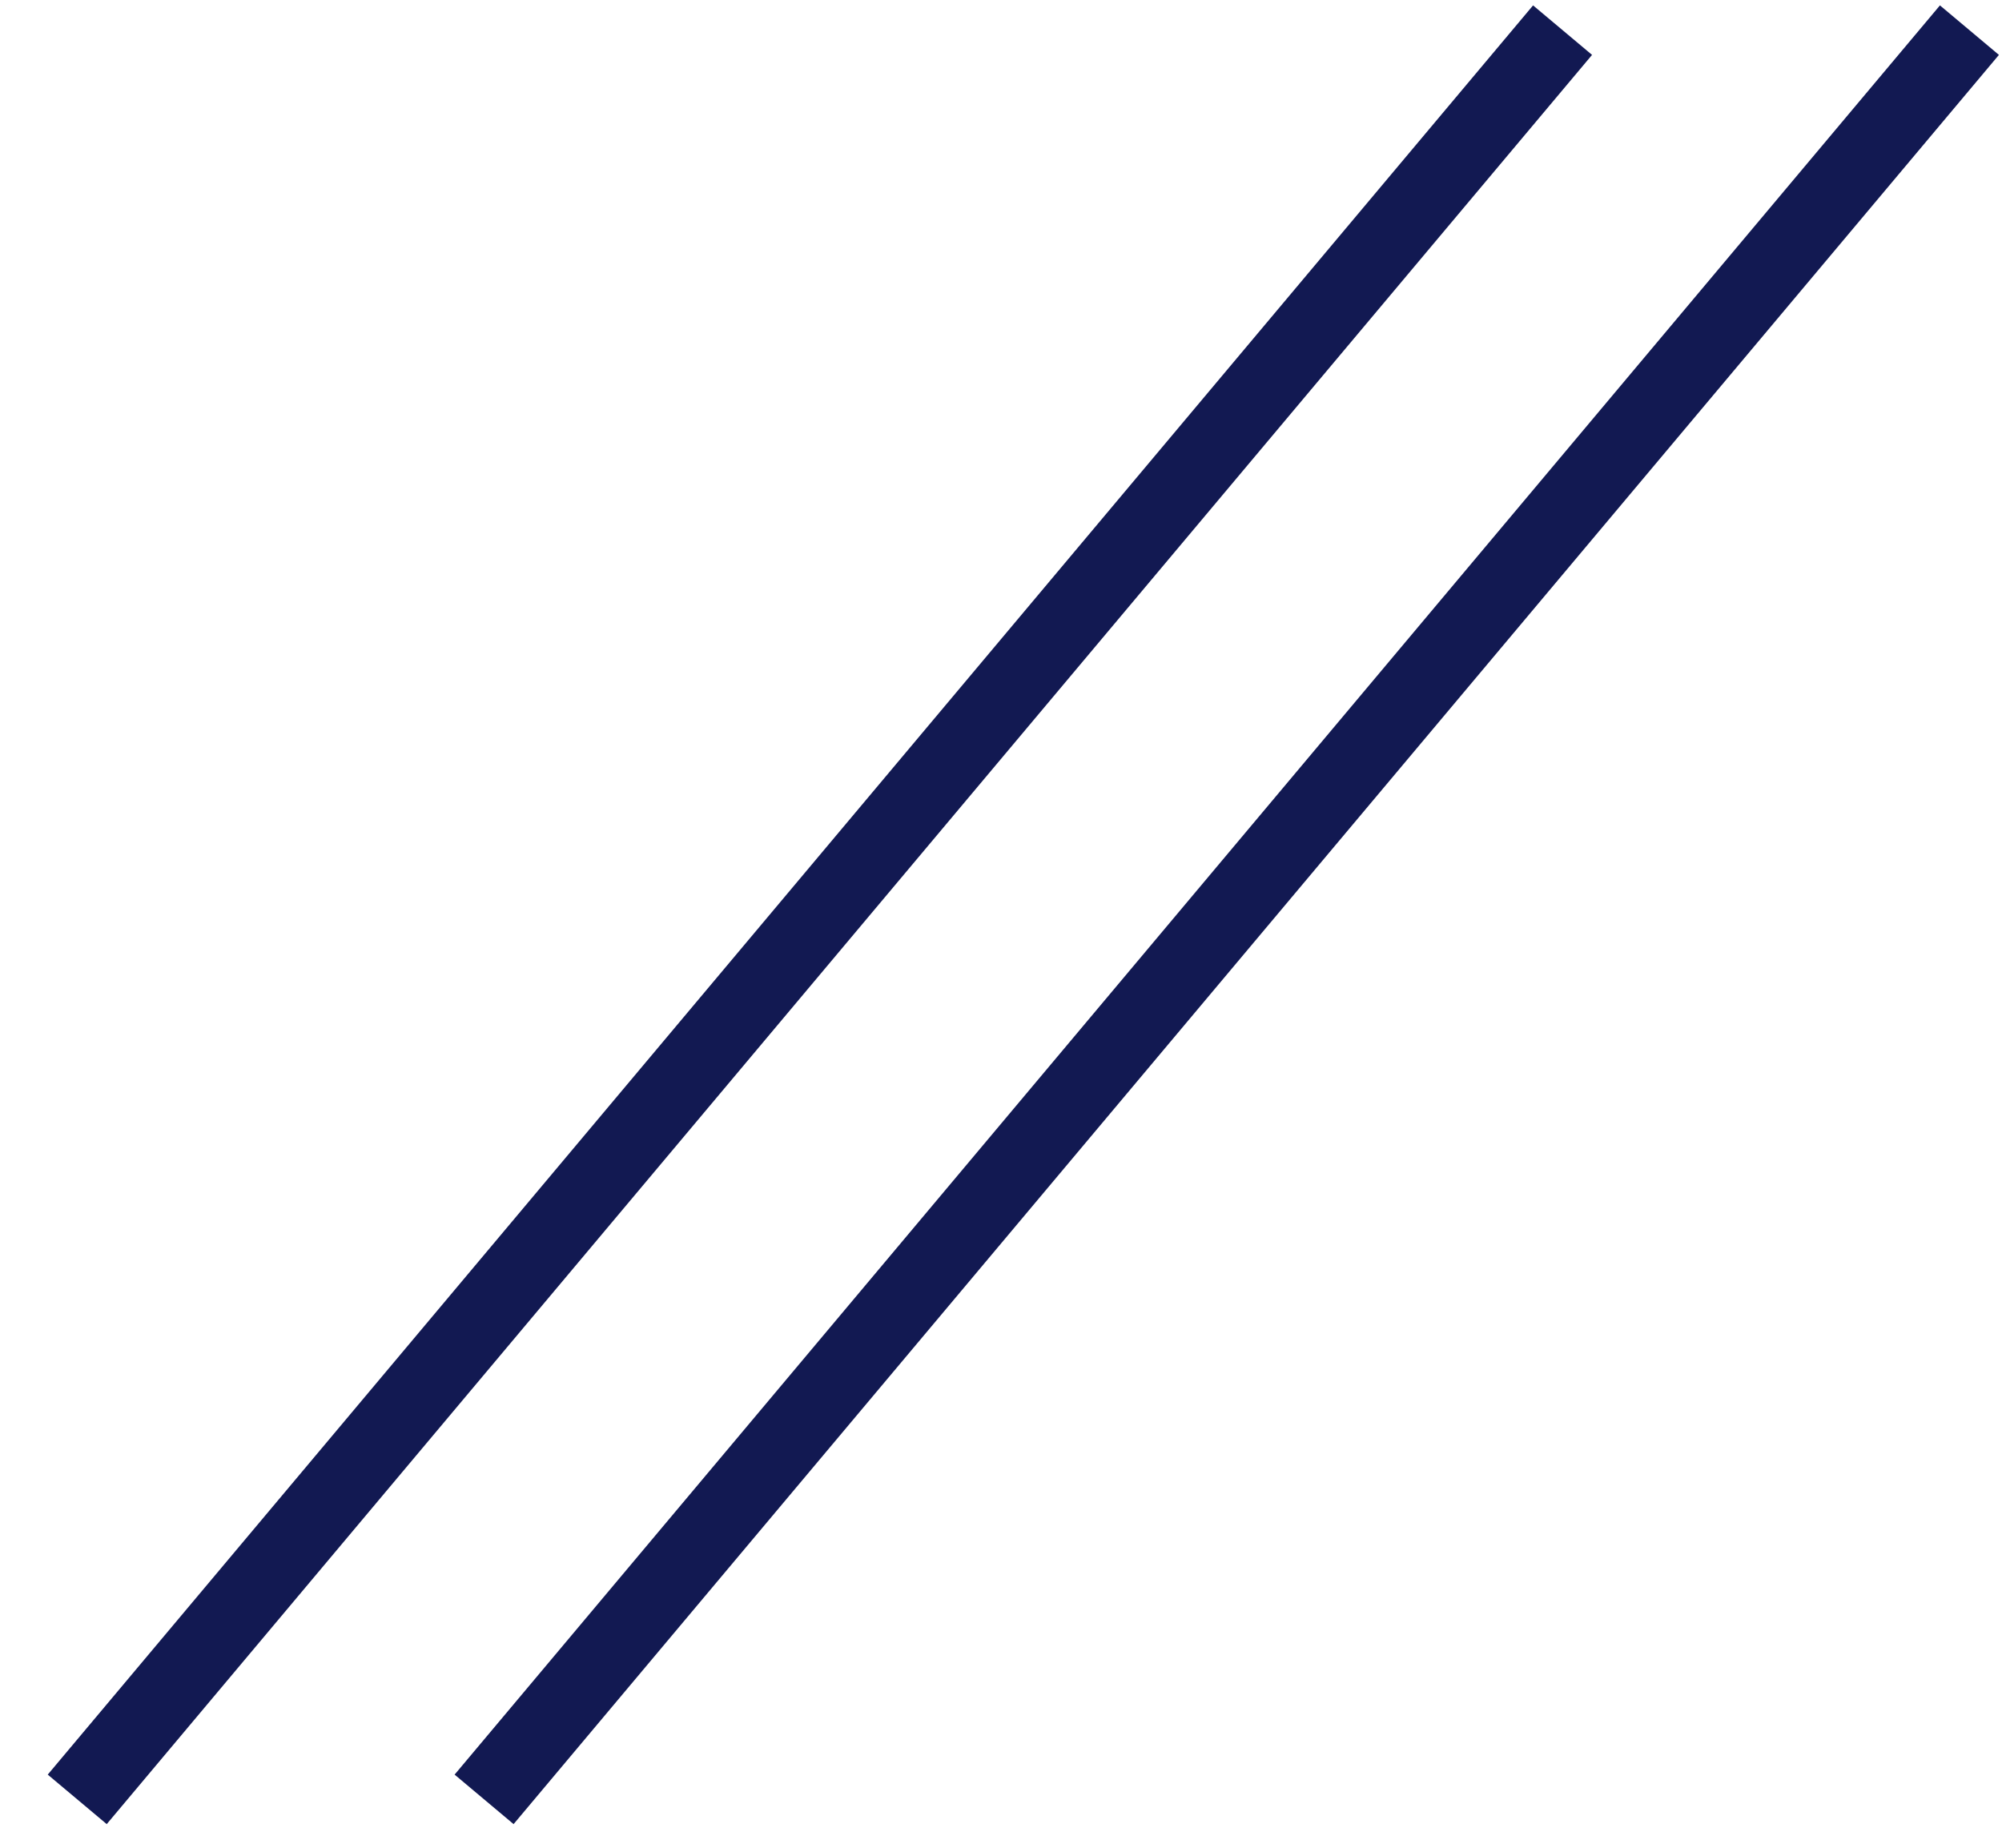 <svg width="26" height="24" viewBox="0 0 26 24" fill="none" xmlns="http://www.w3.org/2000/svg">
<line y1="-0.5" x2="30" y2="-0.5" transform="matrix(-0.643 0.766 0.766 0.643 25.96 0.713)" stroke="#121952"/>
<line y1="-0.5" x2="30" y2="-0.5" transform="matrix(-0.643 0.766 0.766 0.643 20.676 0.713)" stroke="#121952"/>
</svg>
